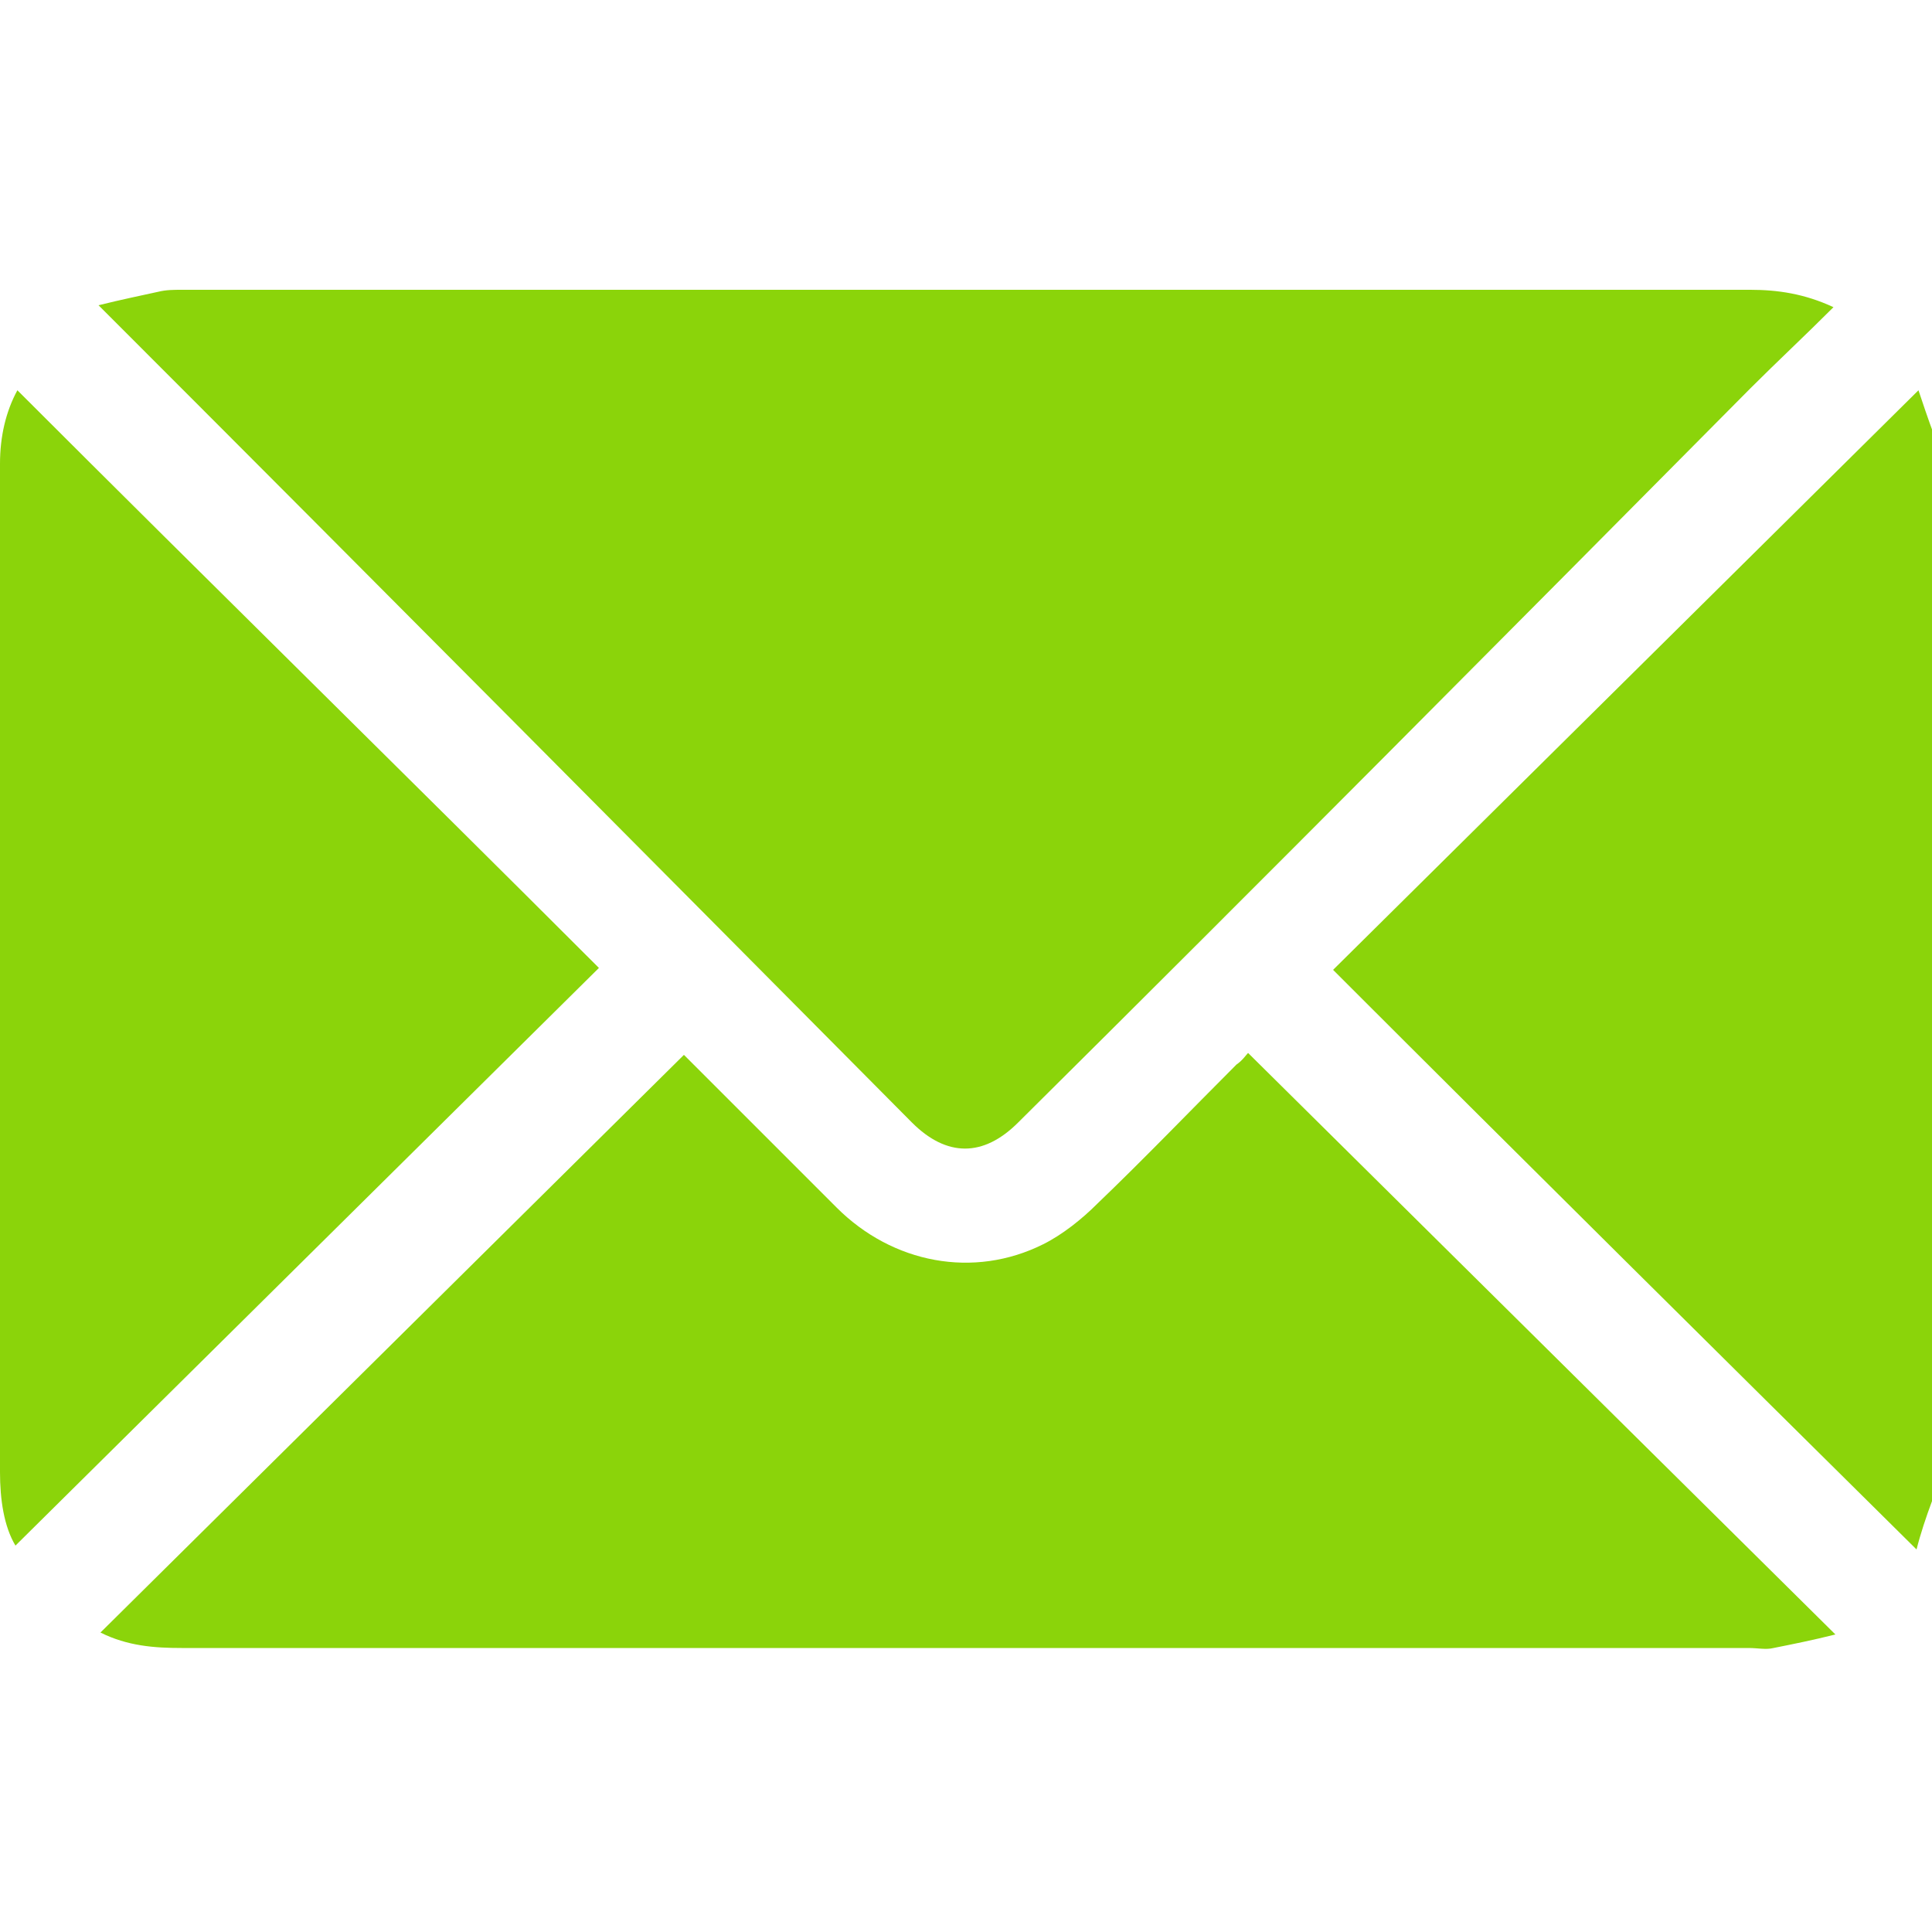 <?xml version="1.0" encoding="utf-8"?>
<!-- Generator: Adobe Illustrator 26.0.2, SVG Export Plug-In . SVG Version: 6.00 Build 0)  -->
<svg version="1.1" id="Ebene_1" xmlns="http://www.w3.org/2000/svg" xmlns:xlink="http://www.w3.org/1999/xlink" x="0px" y="0px"
	 viewBox="0 0 100 100" style="enable-background:new 0 0 100 100;" xml:space="preserve">
<style type="text/css">
	.st0{fill:#8BD40A;}
</style>
<g>
	<path class="st0" d="M100,77.7c-0.3,0.8-0.6,1.7-0.8,2.5C89.1,70.2,79,60.2,69,50.2c10.1-10,20.2-20,30.3-30
		c0.2,0.6,0.5,1.5,0.8,2.3C100,41,100,59.3,100,77.7z"/>
	<path class="st0" d="M94.9,15.9c-1.5,1.5-2.9,2.8-4.3,4.2C78,32.8,65.4,45.5,52.7,58.1c-1.8,1.8-3.7,1.8-5.5,0
		C33.5,44.3,19.7,30.4,5.9,16.6c-0.2-0.2-0.4-0.4-0.8-0.8c1.2-0.3,2.2-0.5,3.1-0.7C8.6,15,9,15,9.4,15c27.1,0,54.2,0,81.2,0
		C92,15,93.4,15.2,94.9,15.9z"/>
	<path class="st0" d="M64.6,54.5c10.1,10,20.1,19.9,30.4,30.1c-1.2,0.3-2.2,0.5-3.2,0.7c-0.4,0.1-0.8,0-1.3,0c-27,0-54.1,0-81.1,0
		c-1.4,0-2.8-0.1-4.2-0.8c10.1-10,20.1-19.9,30.2-29.9c2.5,2.5,5.2,5.2,7.9,7.9c2.9,2.9,7.1,3.7,10.7,1.9c1-0.5,2-1.3,2.8-2.1
		c2.4-2.3,4.8-4.8,7.2-7.2C64.3,54.9,64.5,54.6,64.6,54.5z"/>
	<path class="st0" d="M0.9,20.2C10.9,30.2,21,40.1,31,50.1c-10.1,10-20.2,20-30.2,29.9C0.2,79,0,77.6,0,76.2C0,67,0,57.8,0,48.6
		C0,40.4,0,32.2,0,24C0,22.6,0.3,21.3,0.9,20.2z"/>
</g>
</svg>
